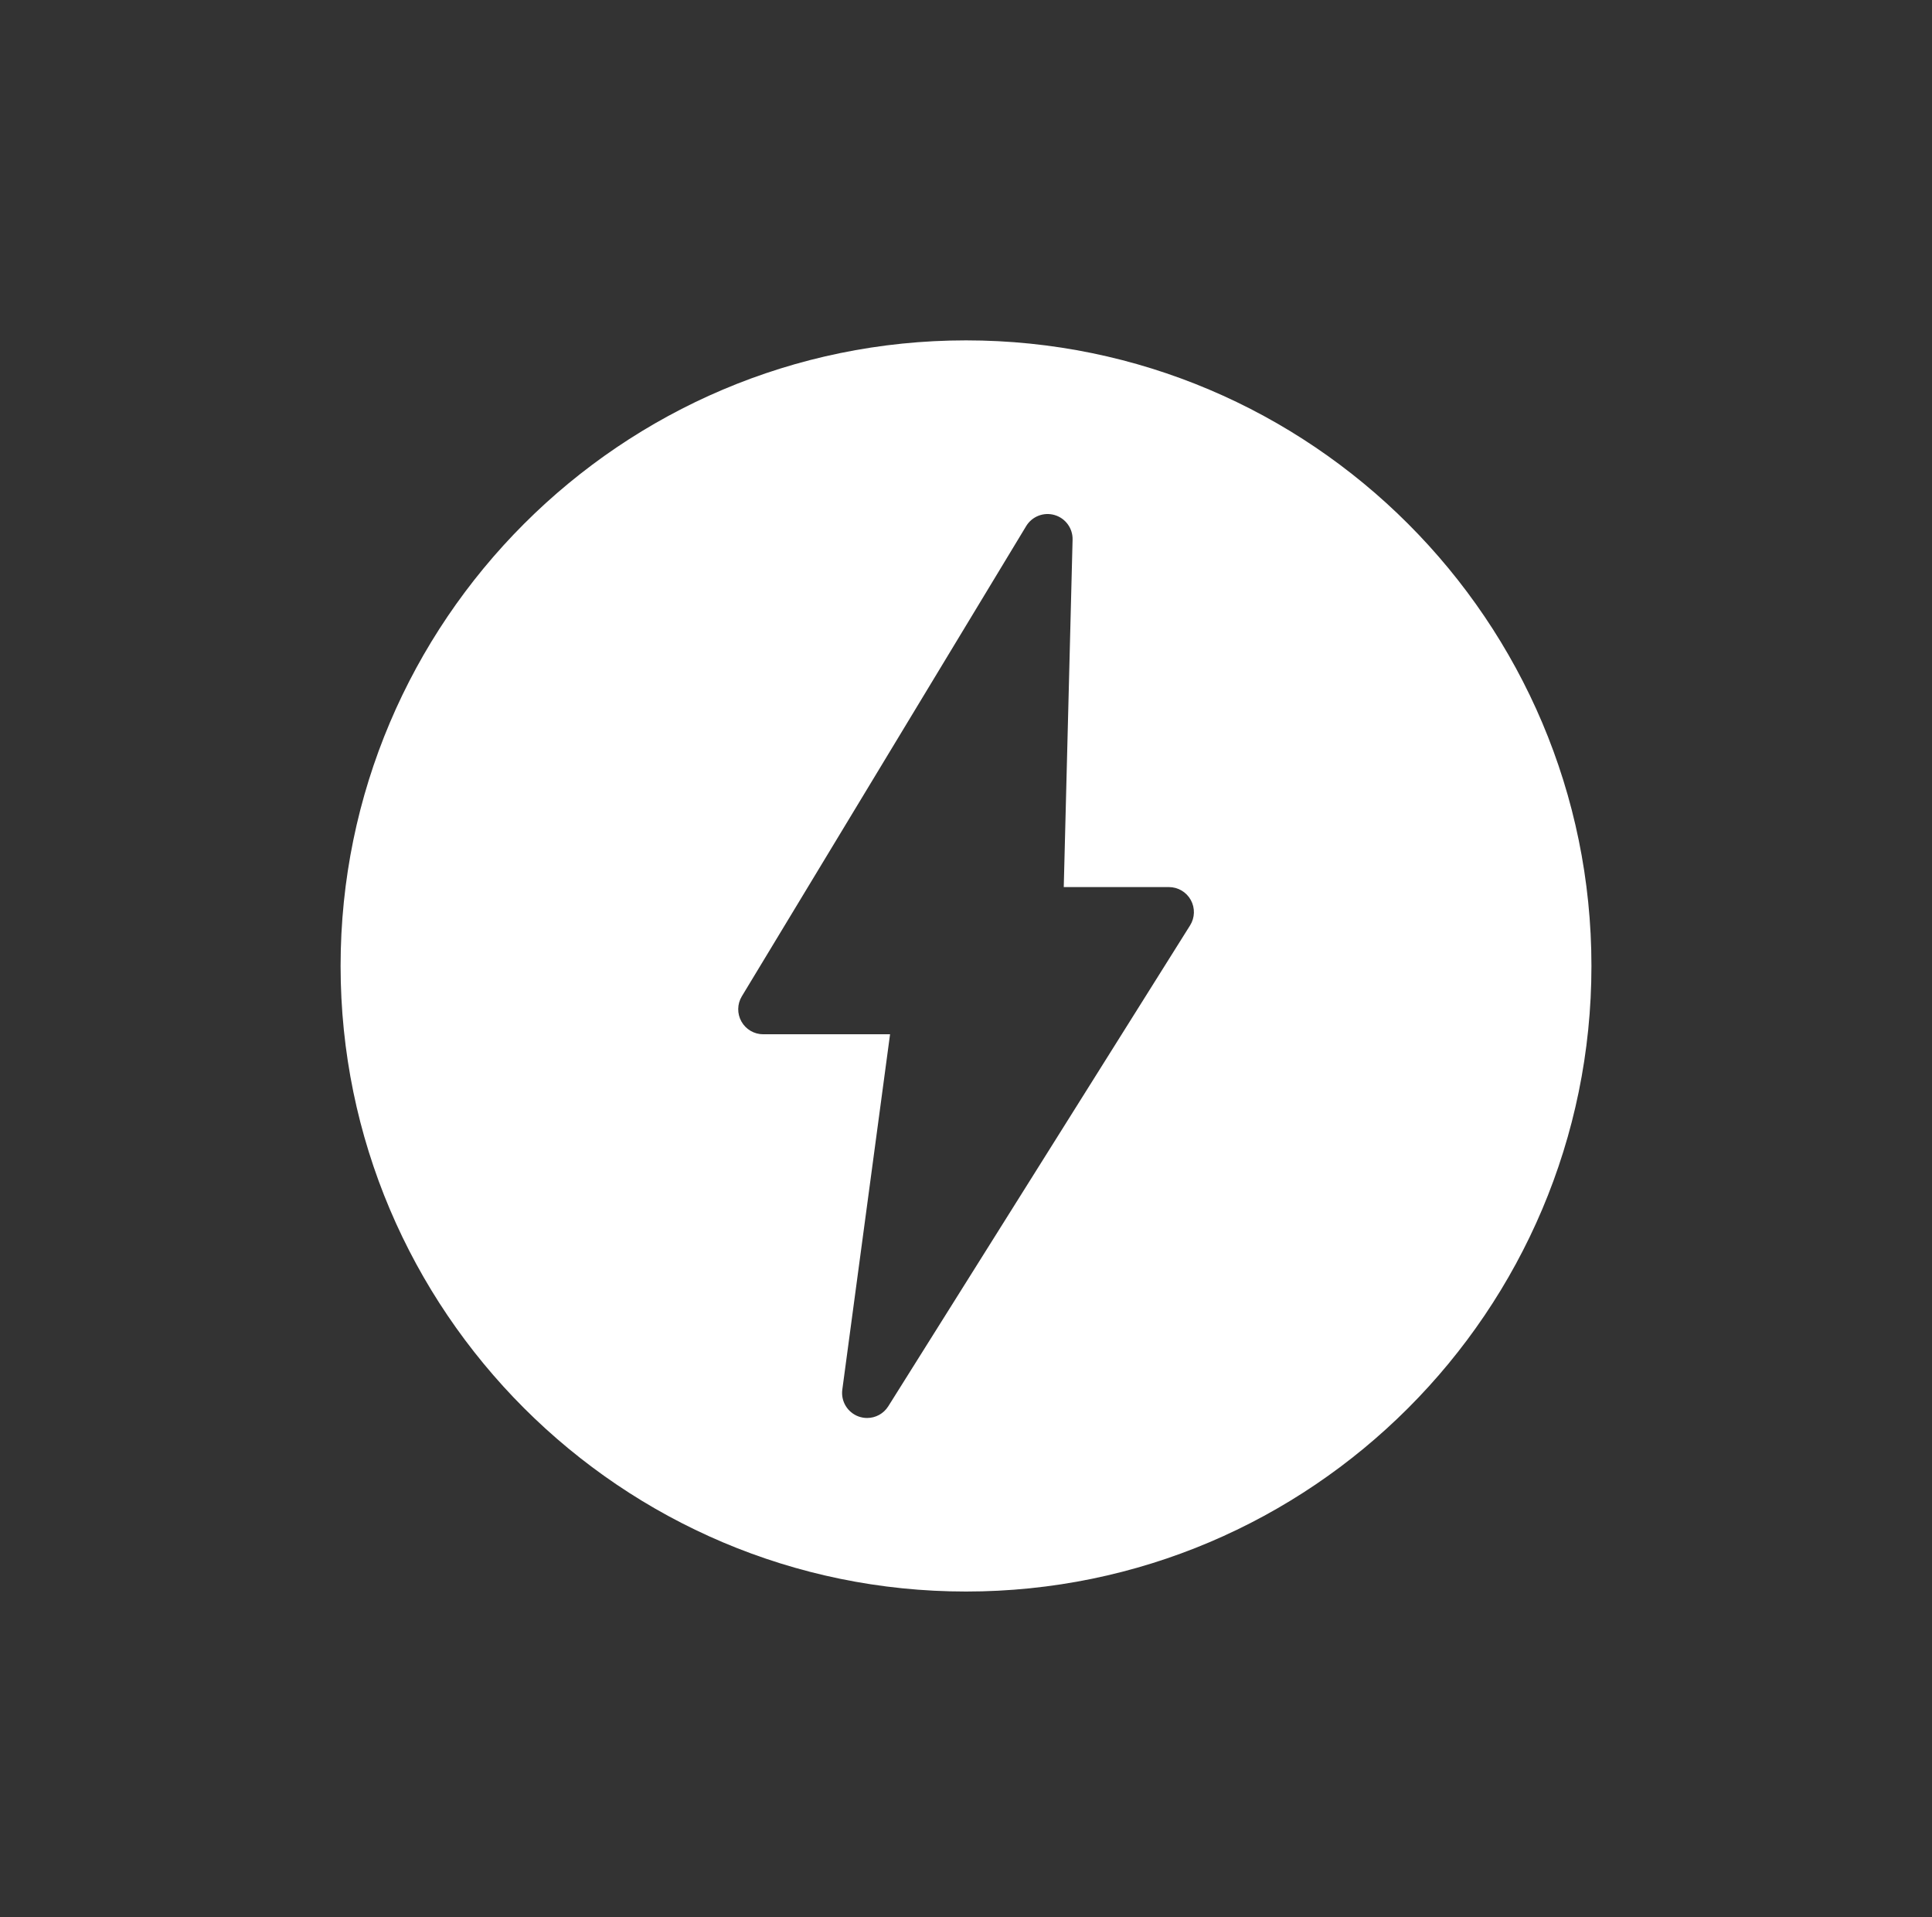 <?xml version="1.0" encoding="UTF-8"?> <svg xmlns="http://www.w3.org/2000/svg" width="127" height="126" viewBox="0 0 127 126" fill="none"><rect x="0" y="0" width="127" height="126" fill="#333333" stroke="none"/><path d="M63.501 104.594C86.179 104.594 104.613 86.159 104.613 63.481C104.613 40.82 86.179 22.369 63.501 22.369C40.84 22.369 22.389 40.82 22.389 63.481C22.389 86.159 40.84 104.594 63.501 104.594ZM48.764 65.477L67.455 34.575C67.841 33.937 68.61 33.638 69.324 33.848C70.04 34.057 70.525 34.722 70.506 35.468L69.926 58.298H76.837C77.435 58.298 77.987 58.623 78.276 59.146C78.566 59.671 78.548 60.31 78.23 60.816L58.392 92.418C58.084 92.91 57.552 93.189 56.999 93.189C56.812 93.189 56.623 93.157 56.439 93.091C55.712 92.828 55.266 92.092 55.369 91.326L58.508 67.972H50.171C49.578 67.972 49.03 67.653 48.739 67.136C48.447 66.619 48.457 65.984 48.764 65.477Z" fill="white"></path></svg> 